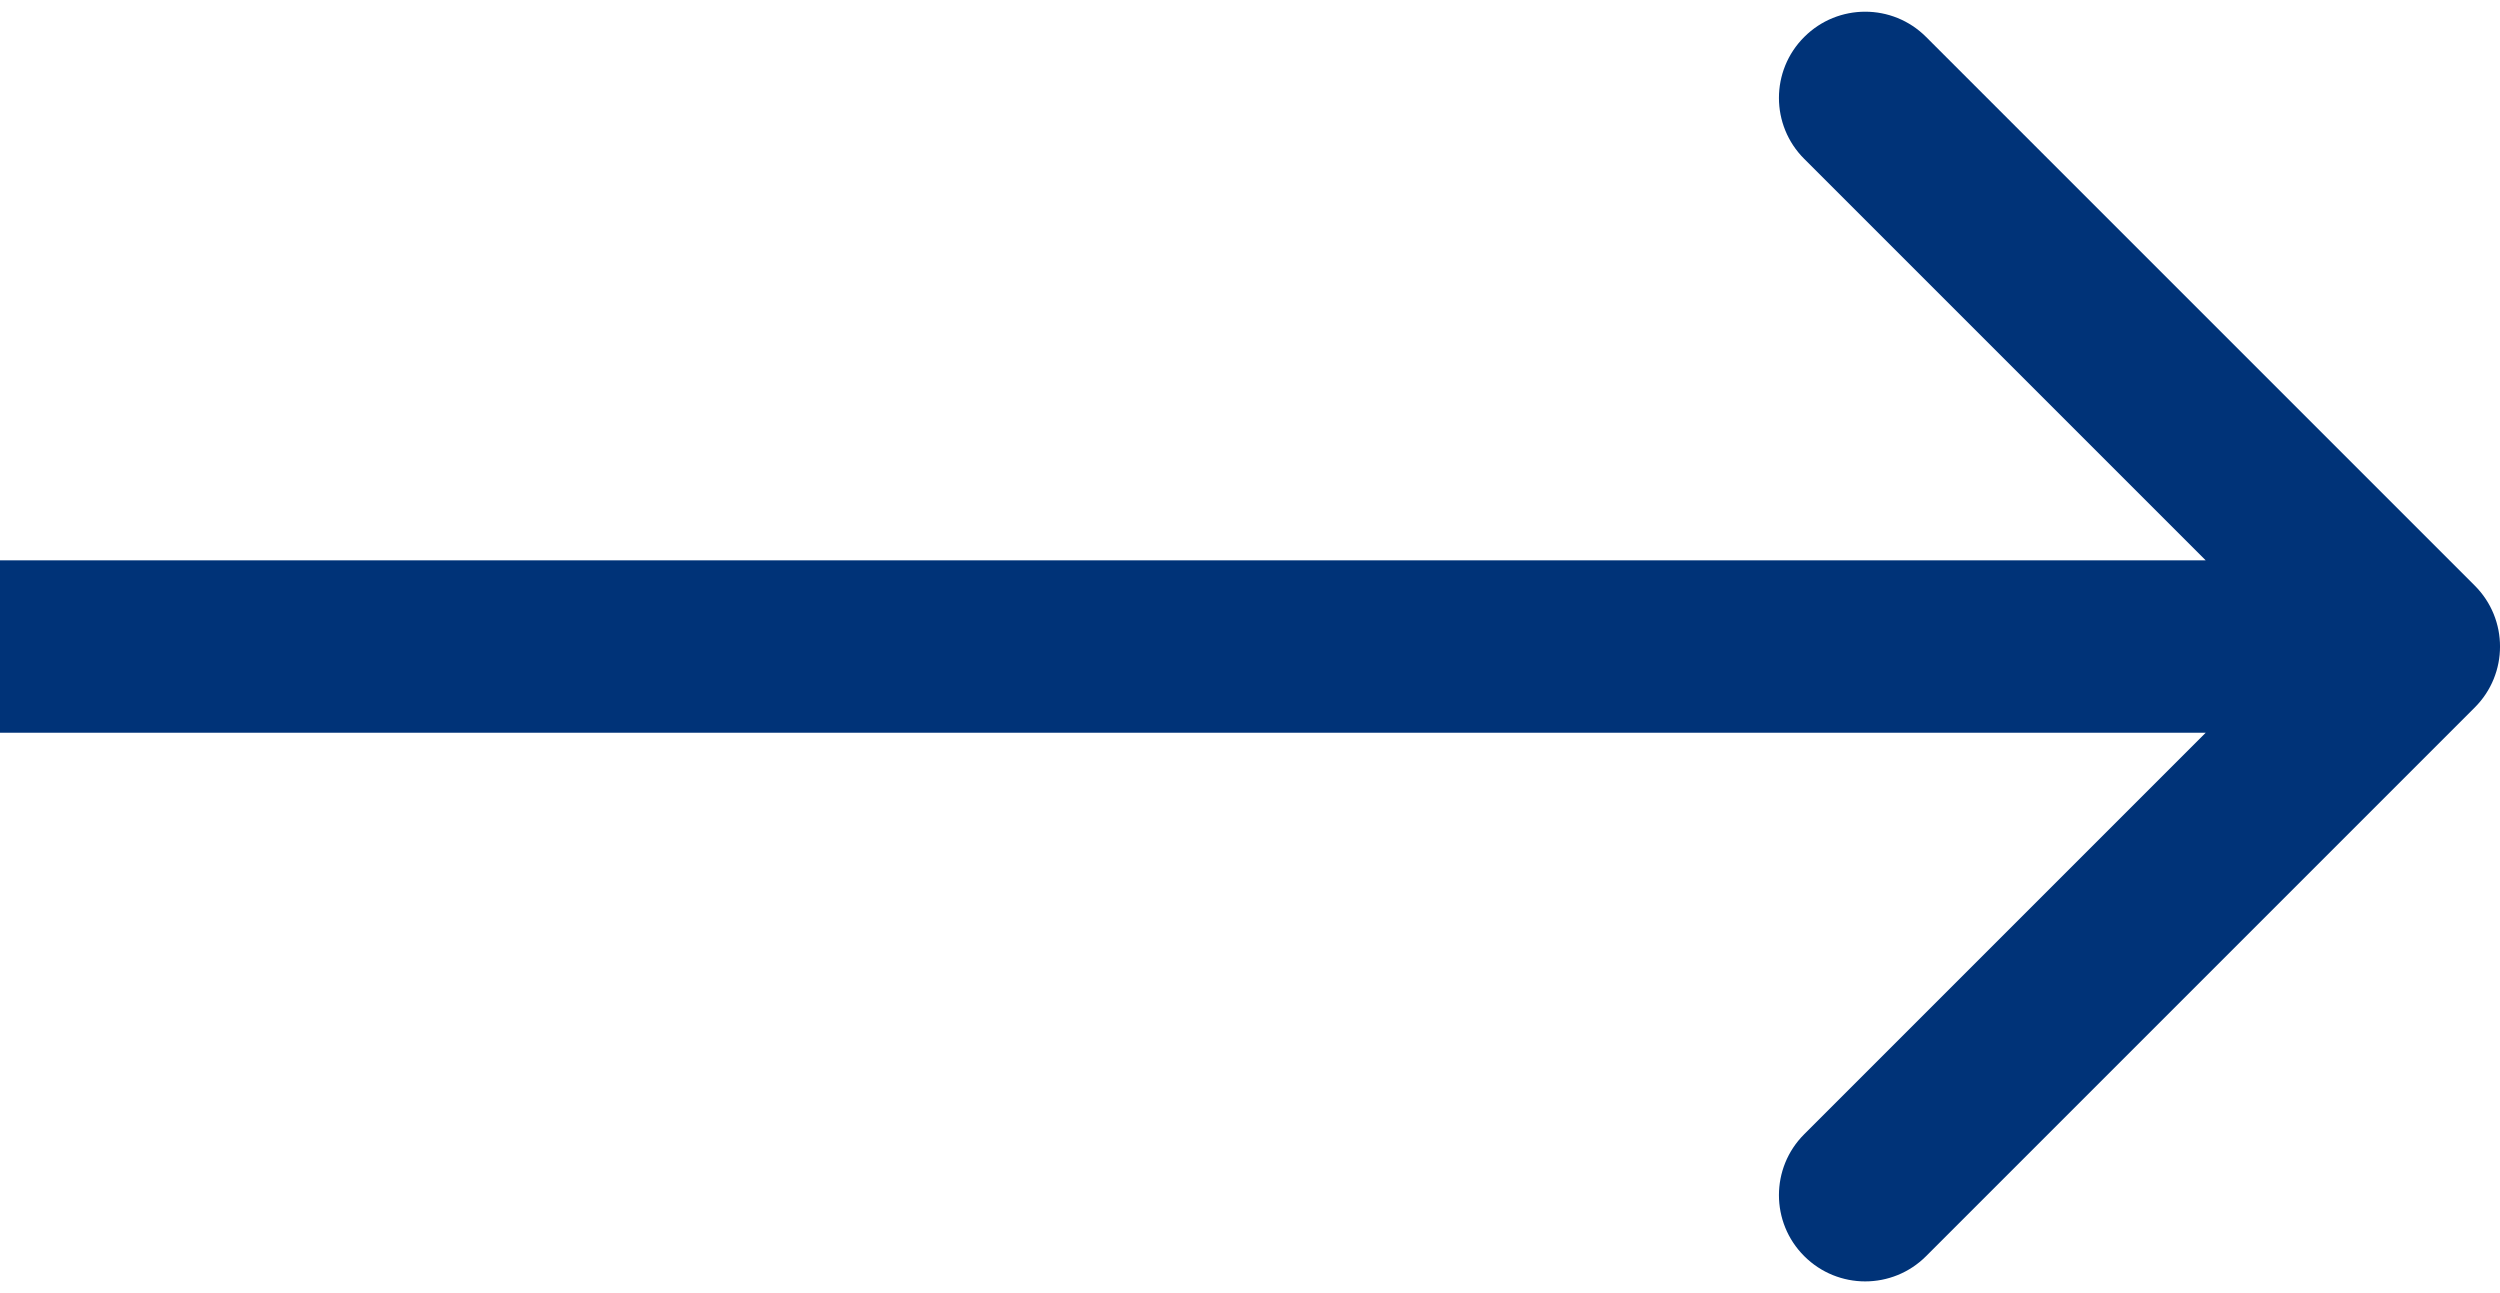 <svg width="29" height="15" viewBox="0 0 29 15" fill="none" xmlns="http://www.w3.org/2000/svg">
<path id="Line 13" d="M28.707 8.207C29.098 7.817 29.098 7.183 28.707 6.793L22.343 0.429C21.953 0.038 21.32 0.038 20.929 0.429C20.538 0.819 20.538 1.453 20.929 1.843L26.586 7.5L20.929 13.157C20.538 13.547 20.538 14.181 20.929 14.571C21.32 14.962 21.953 14.962 22.343 14.571L28.707 8.207ZM0 8.5H28V6.5H0V8.5Z" fill="#003378"/>
</svg>
